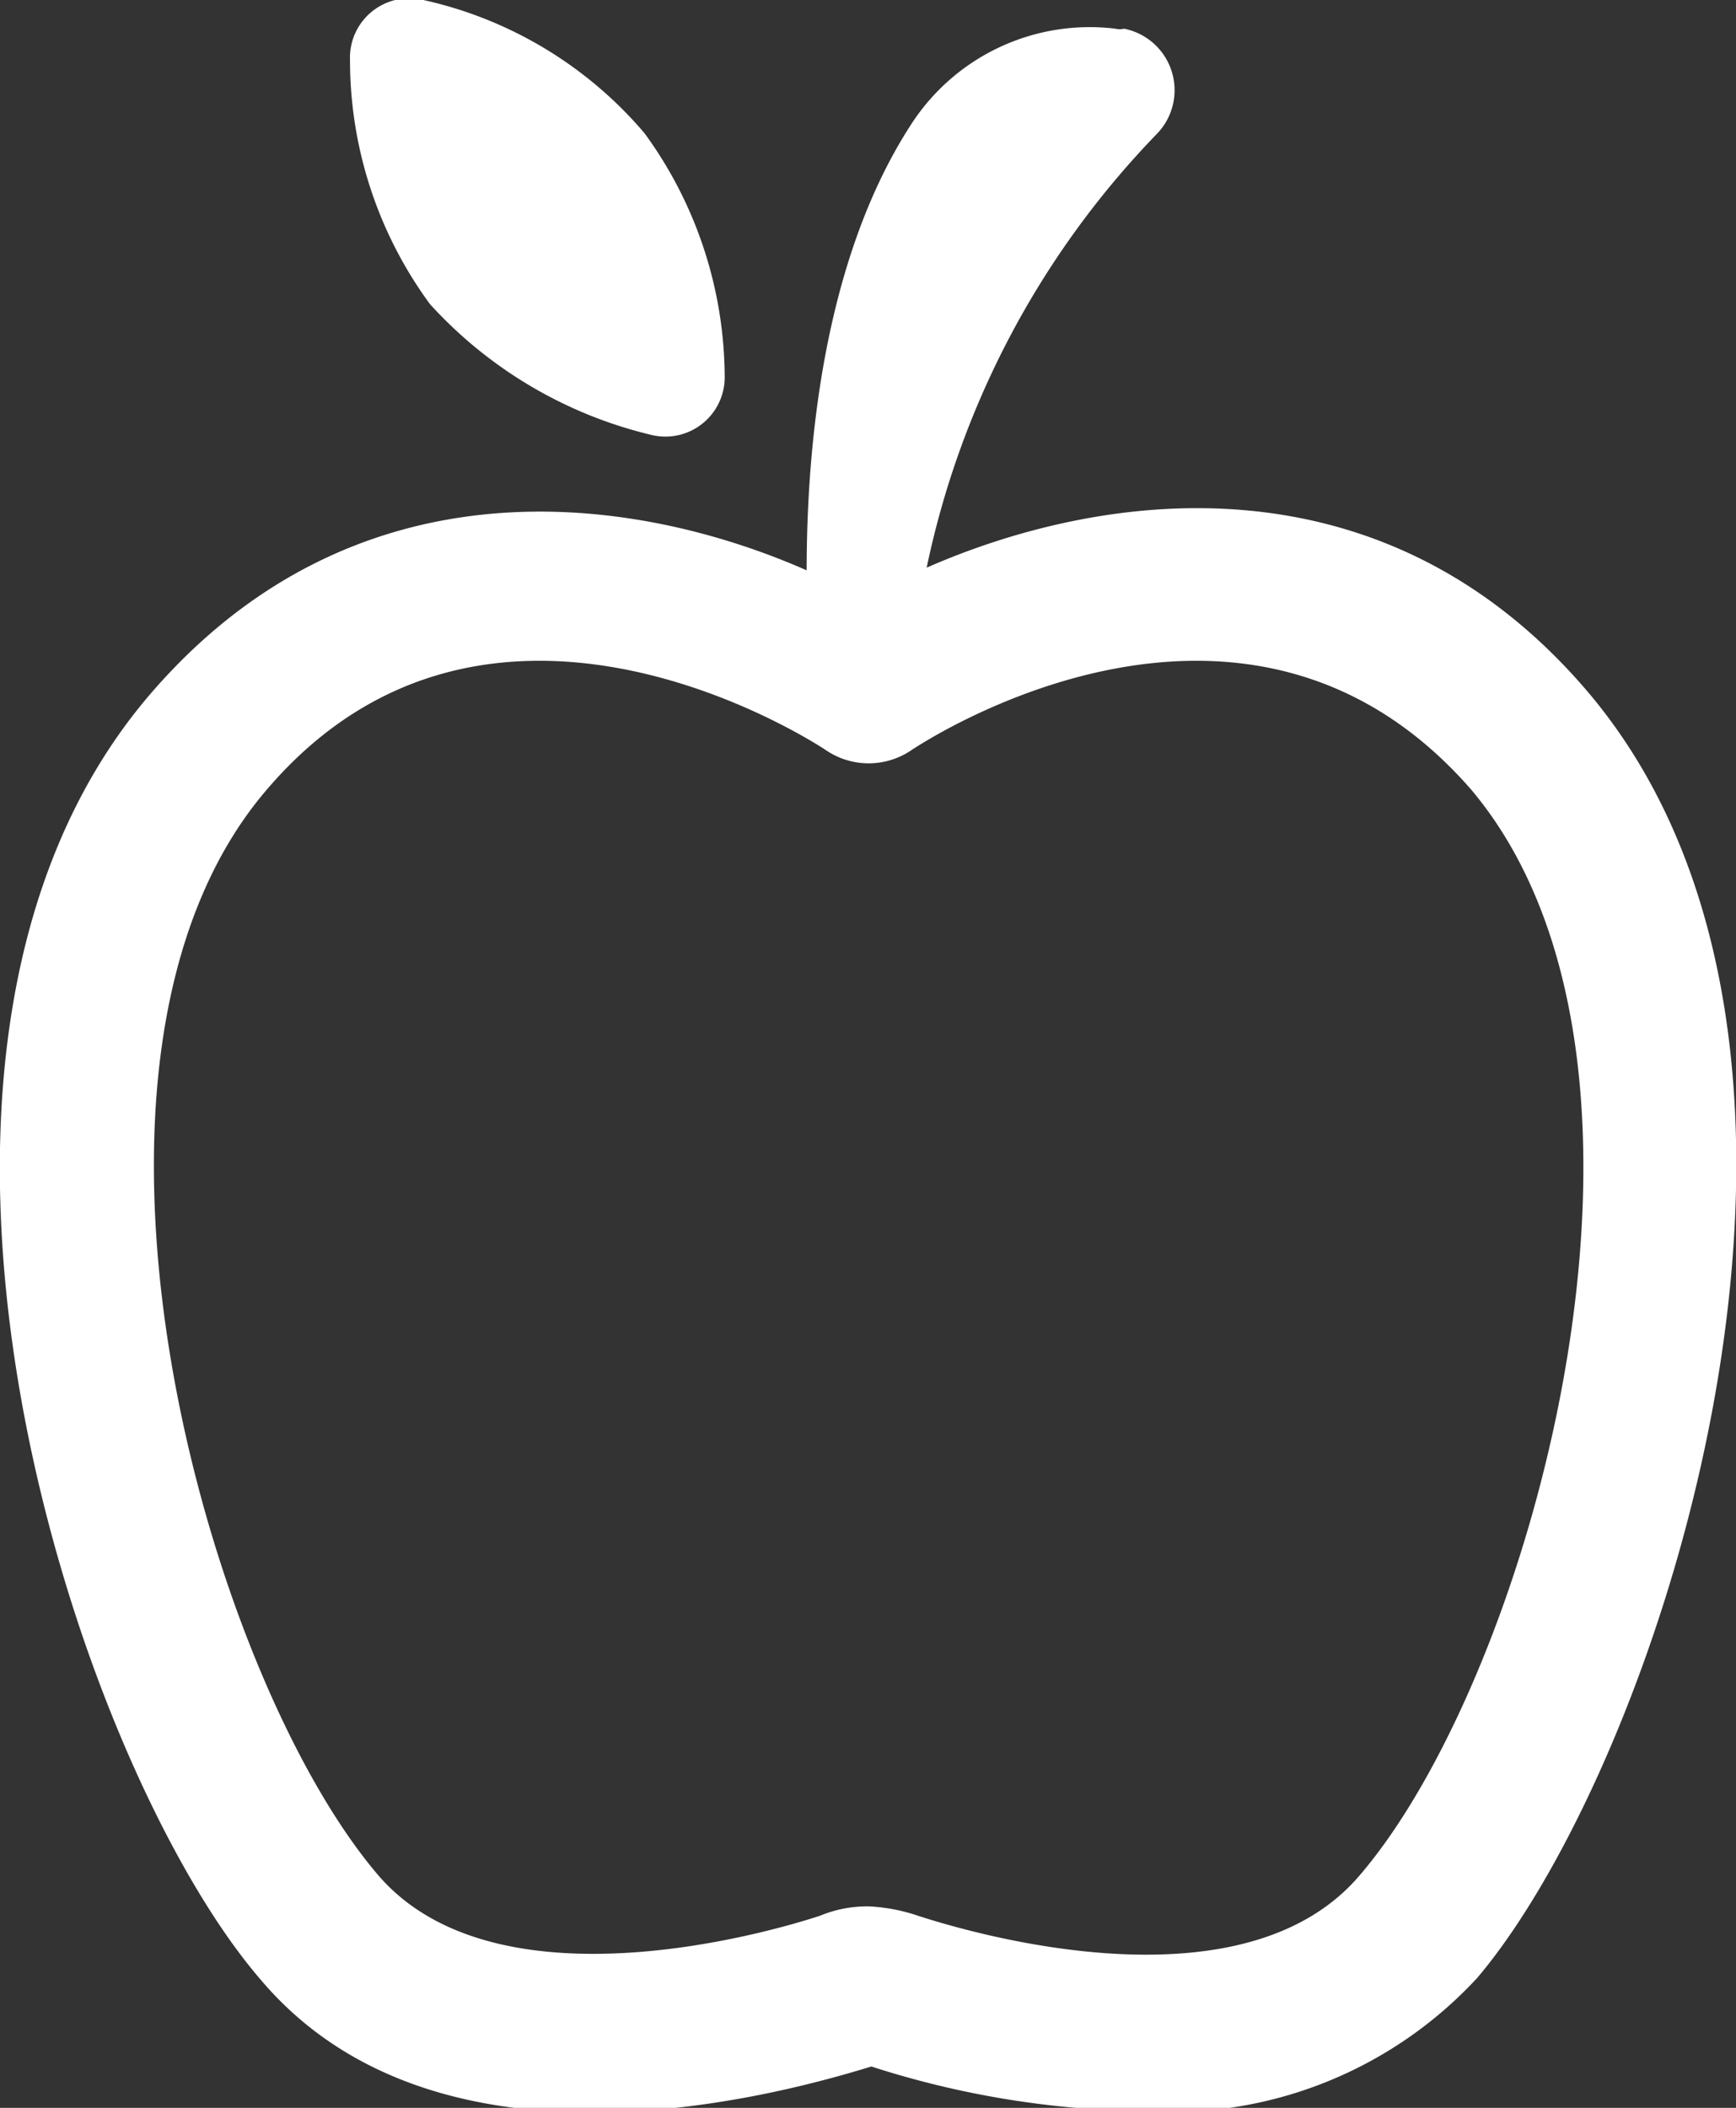 <svg xmlns="http://www.w3.org/2000/svg" viewBox="0 0 26.04 31.6"><rect x="0" y="0" width="26.04" height="31.6" fill="#333333" stroke="none"/><defs><style>.cls-1{fill:#fff;}</style></defs><g id="Layer_2" data-name="Layer 2"><g id="Layer_1-2" data-name="Layer 1"><path class="cls-1" d="M20.39,28.12c-1.76,2.06-5.82.86-6.62.6a2.69,2.69,0,0,0-.73-.14,1.84,1.84,0,0,0-.74.14c-.79.26-4.86,1.43-6.62-.6C3.08,25.09.52,15.9,4,11.84c3.32-3.89,8.18-.73,8.38-.6a1.14,1.14,0,0,0,1.3,0c.2-.13,5-3.29,8.39.6C25.52,15.94,23,25.09,20.39,28.12Zm3.4-17.78c-3.06-3.56-7.22-3-9.89-1.83A13.24,13.24,0,0,1,17.36,2a.94.94,0,0,0-.5-1.57.28.28,0,0,1-.13,0,3.19,3.19,0,0,0-3.06,1.43c-1.3,2-1.57,4.76-1.57,6.69-2.66-1.17-6.79-1.7-9.85,1.86-4.63,5.4-1.13,16.05,1.67,19.28,2.63,3.09,7.62,1.76,9.15,1.29a13.83,13.83,0,0,0,4.09.67,6.26,6.26,0,0,0,5-2C24.92,26.39,28.42,15.74,23.79,10.34Z"/><path class="cls-1" d="M9.77,6.52a.89.89,0,0,0,1.1-.9A6.23,6.23,0,0,0,9.67,2,6.07,6.07,0,0,0,6.35,0a.89.89,0,0,0-1.1.9,6.18,6.18,0,0,0,1.2,3.66A6.54,6.54,0,0,0,9.77,6.52"/></g></g></svg>